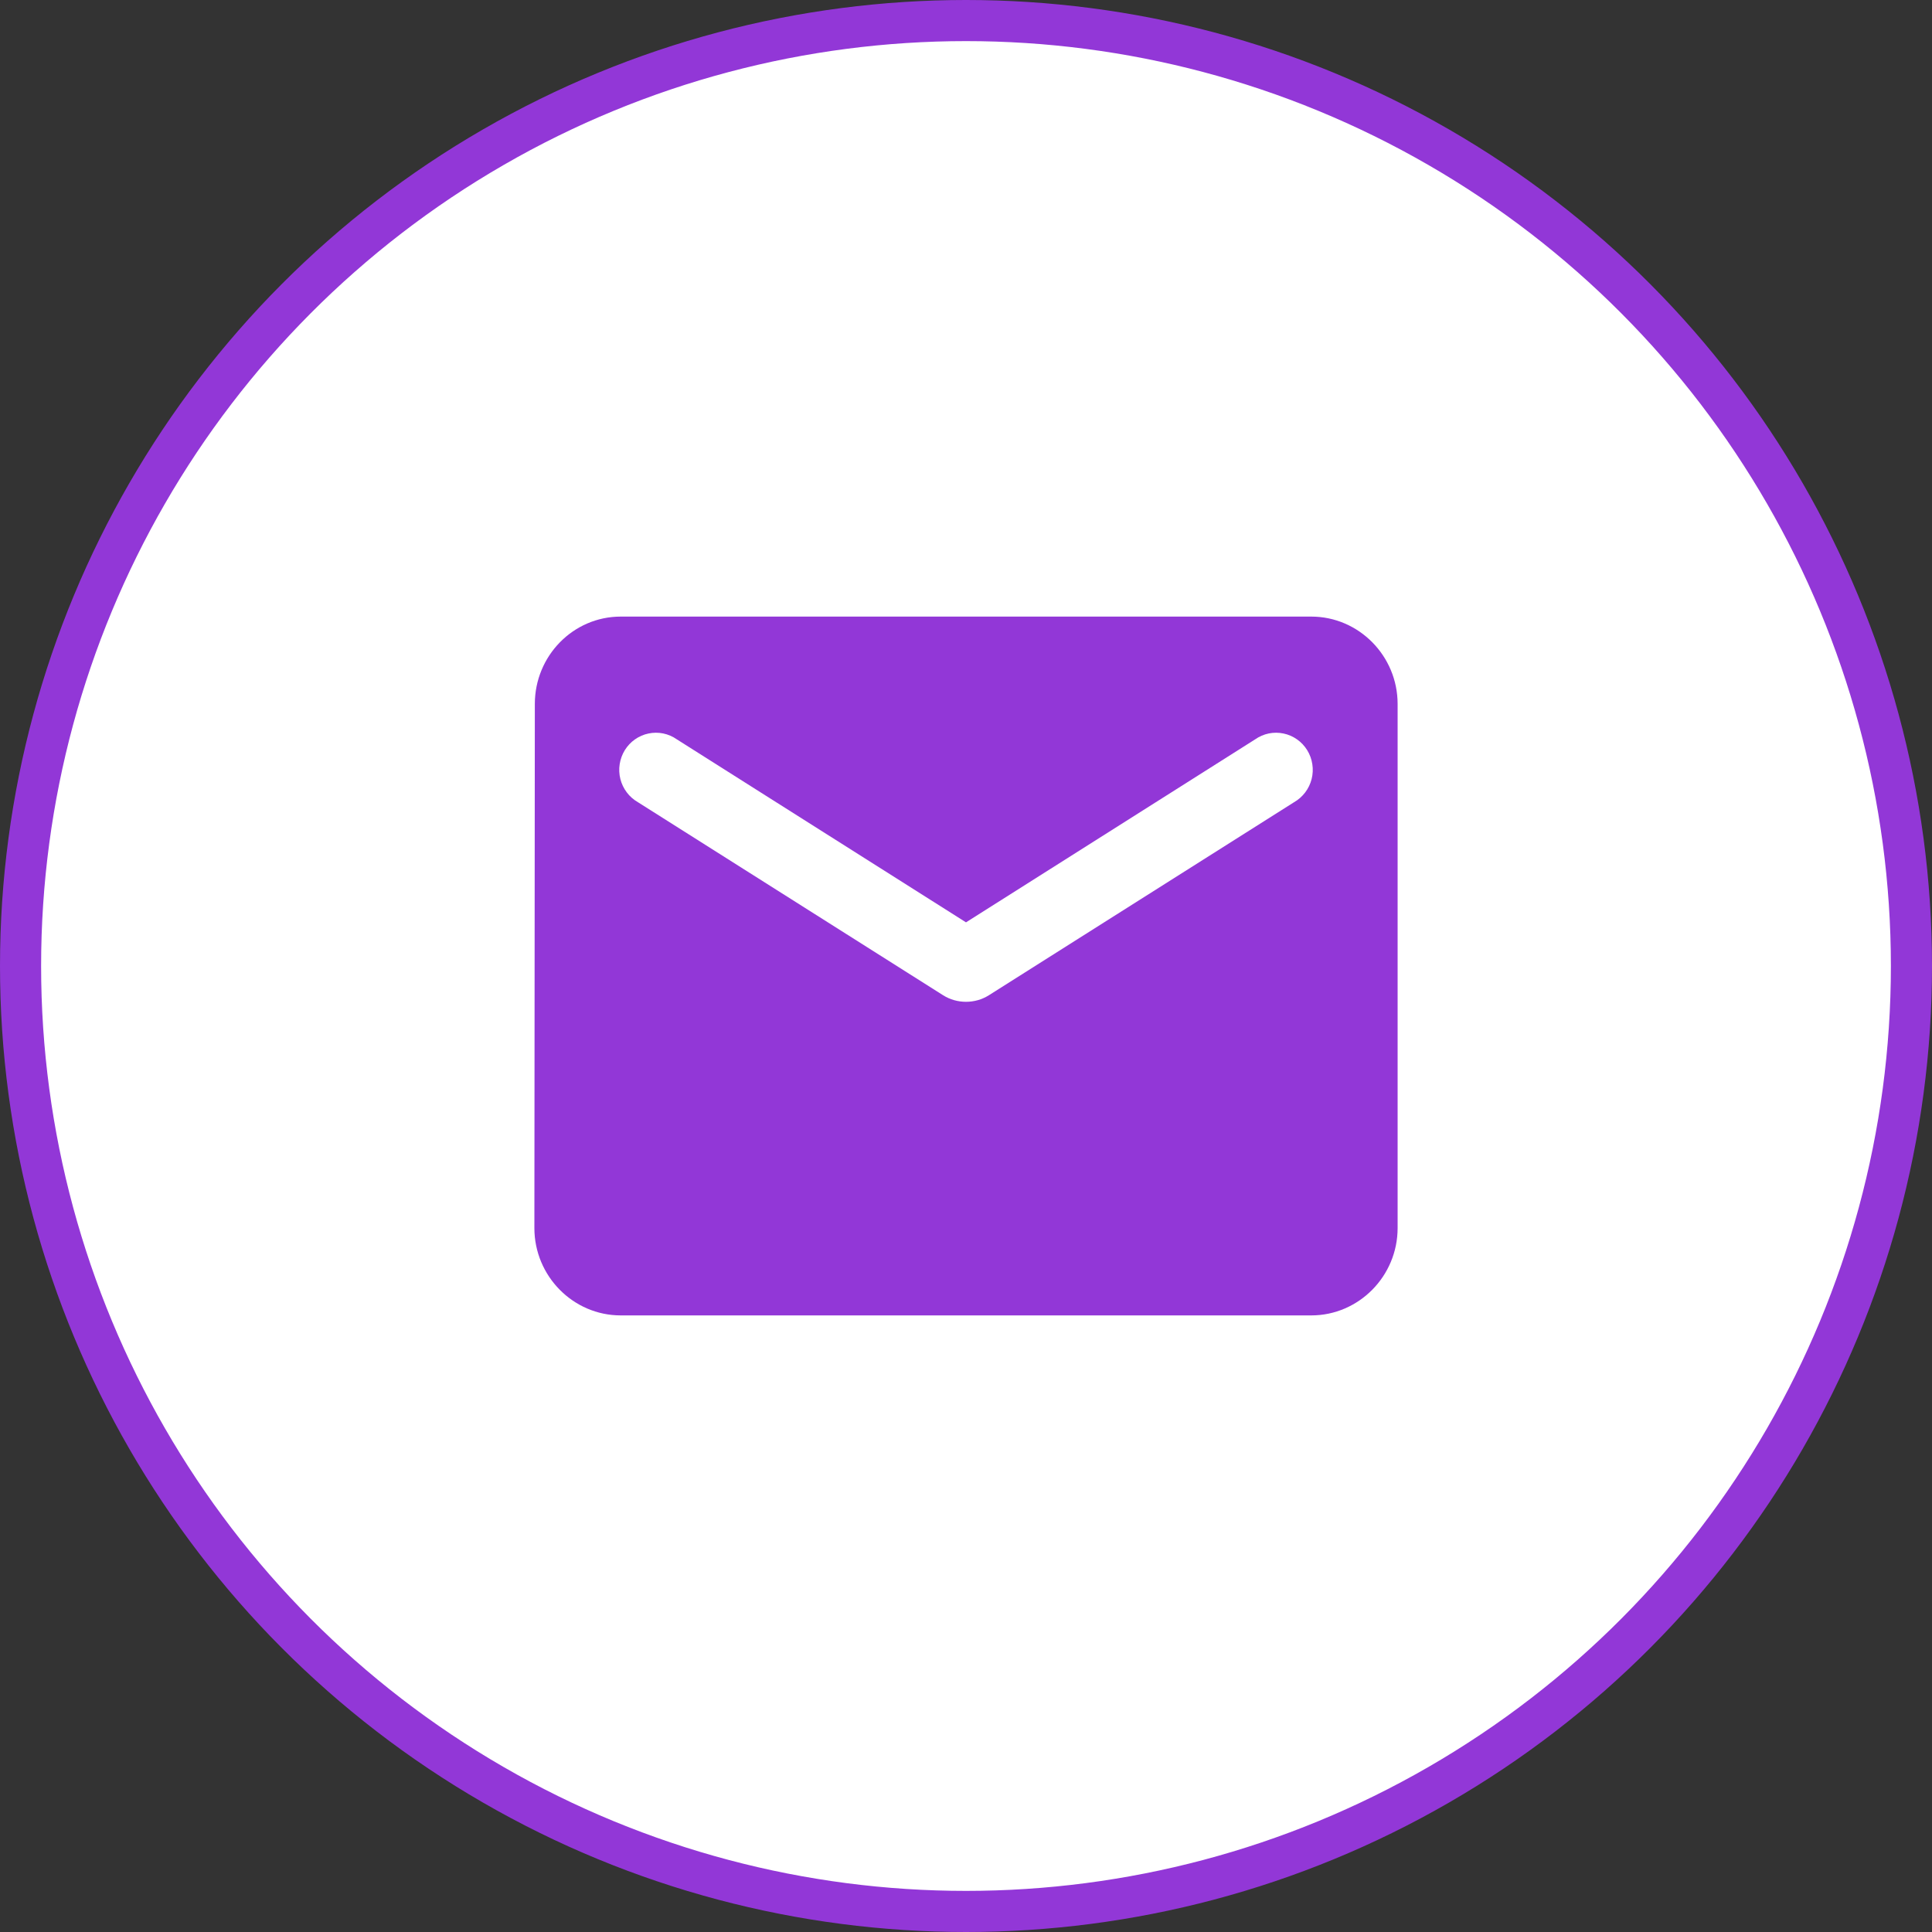 <svg width="47" height="47" viewBox="0 0 47 47" fill="none" xmlns="http://www.w3.org/2000/svg">
    <rect x="0" y="0" width="47" height="47" fill="#333333" stroke="none"/>
    <circle cx="23.5" cy="23.5" r="23" fill="white" stroke="#9237D7"/>
    <path d="M31.9 15H15.1C13.945 15 13.011 15.956 13.011 17.125L13 29.875C13 31.044 13.945 32 15.1 32H31.9C33.055 32 34 31.044 34 29.875V17.125C34 15.956 33.055 15 31.9 15ZM31.48 19.516L24.056 24.212C23.721 24.424 23.279 24.424 22.944 24.212L15.52 19.516C15.415 19.456 15.322 19.375 15.249 19.278C15.175 19.181 15.122 19.07 15.092 18.952C15.062 18.834 15.056 18.71 15.075 18.59C15.094 18.469 15.136 18.353 15.2 18.249C15.264 18.146 15.348 18.056 15.447 17.987C15.546 17.917 15.659 17.868 15.777 17.844C15.895 17.819 16.017 17.819 16.135 17.843C16.254 17.868 16.366 17.916 16.465 17.986L23.5 22.438L30.535 17.986C30.634 17.916 30.746 17.868 30.865 17.843C30.983 17.819 31.105 17.819 31.223 17.844C31.341 17.868 31.454 17.917 31.553 17.987C31.652 18.056 31.736 18.146 31.8 18.249C31.864 18.353 31.907 18.469 31.925 18.59C31.944 18.71 31.938 18.834 31.908 18.952C31.878 19.07 31.825 19.181 31.751 19.278C31.677 19.375 31.585 19.456 31.48 19.516Z" fill="#9237D7"/>
    </svg>
    
